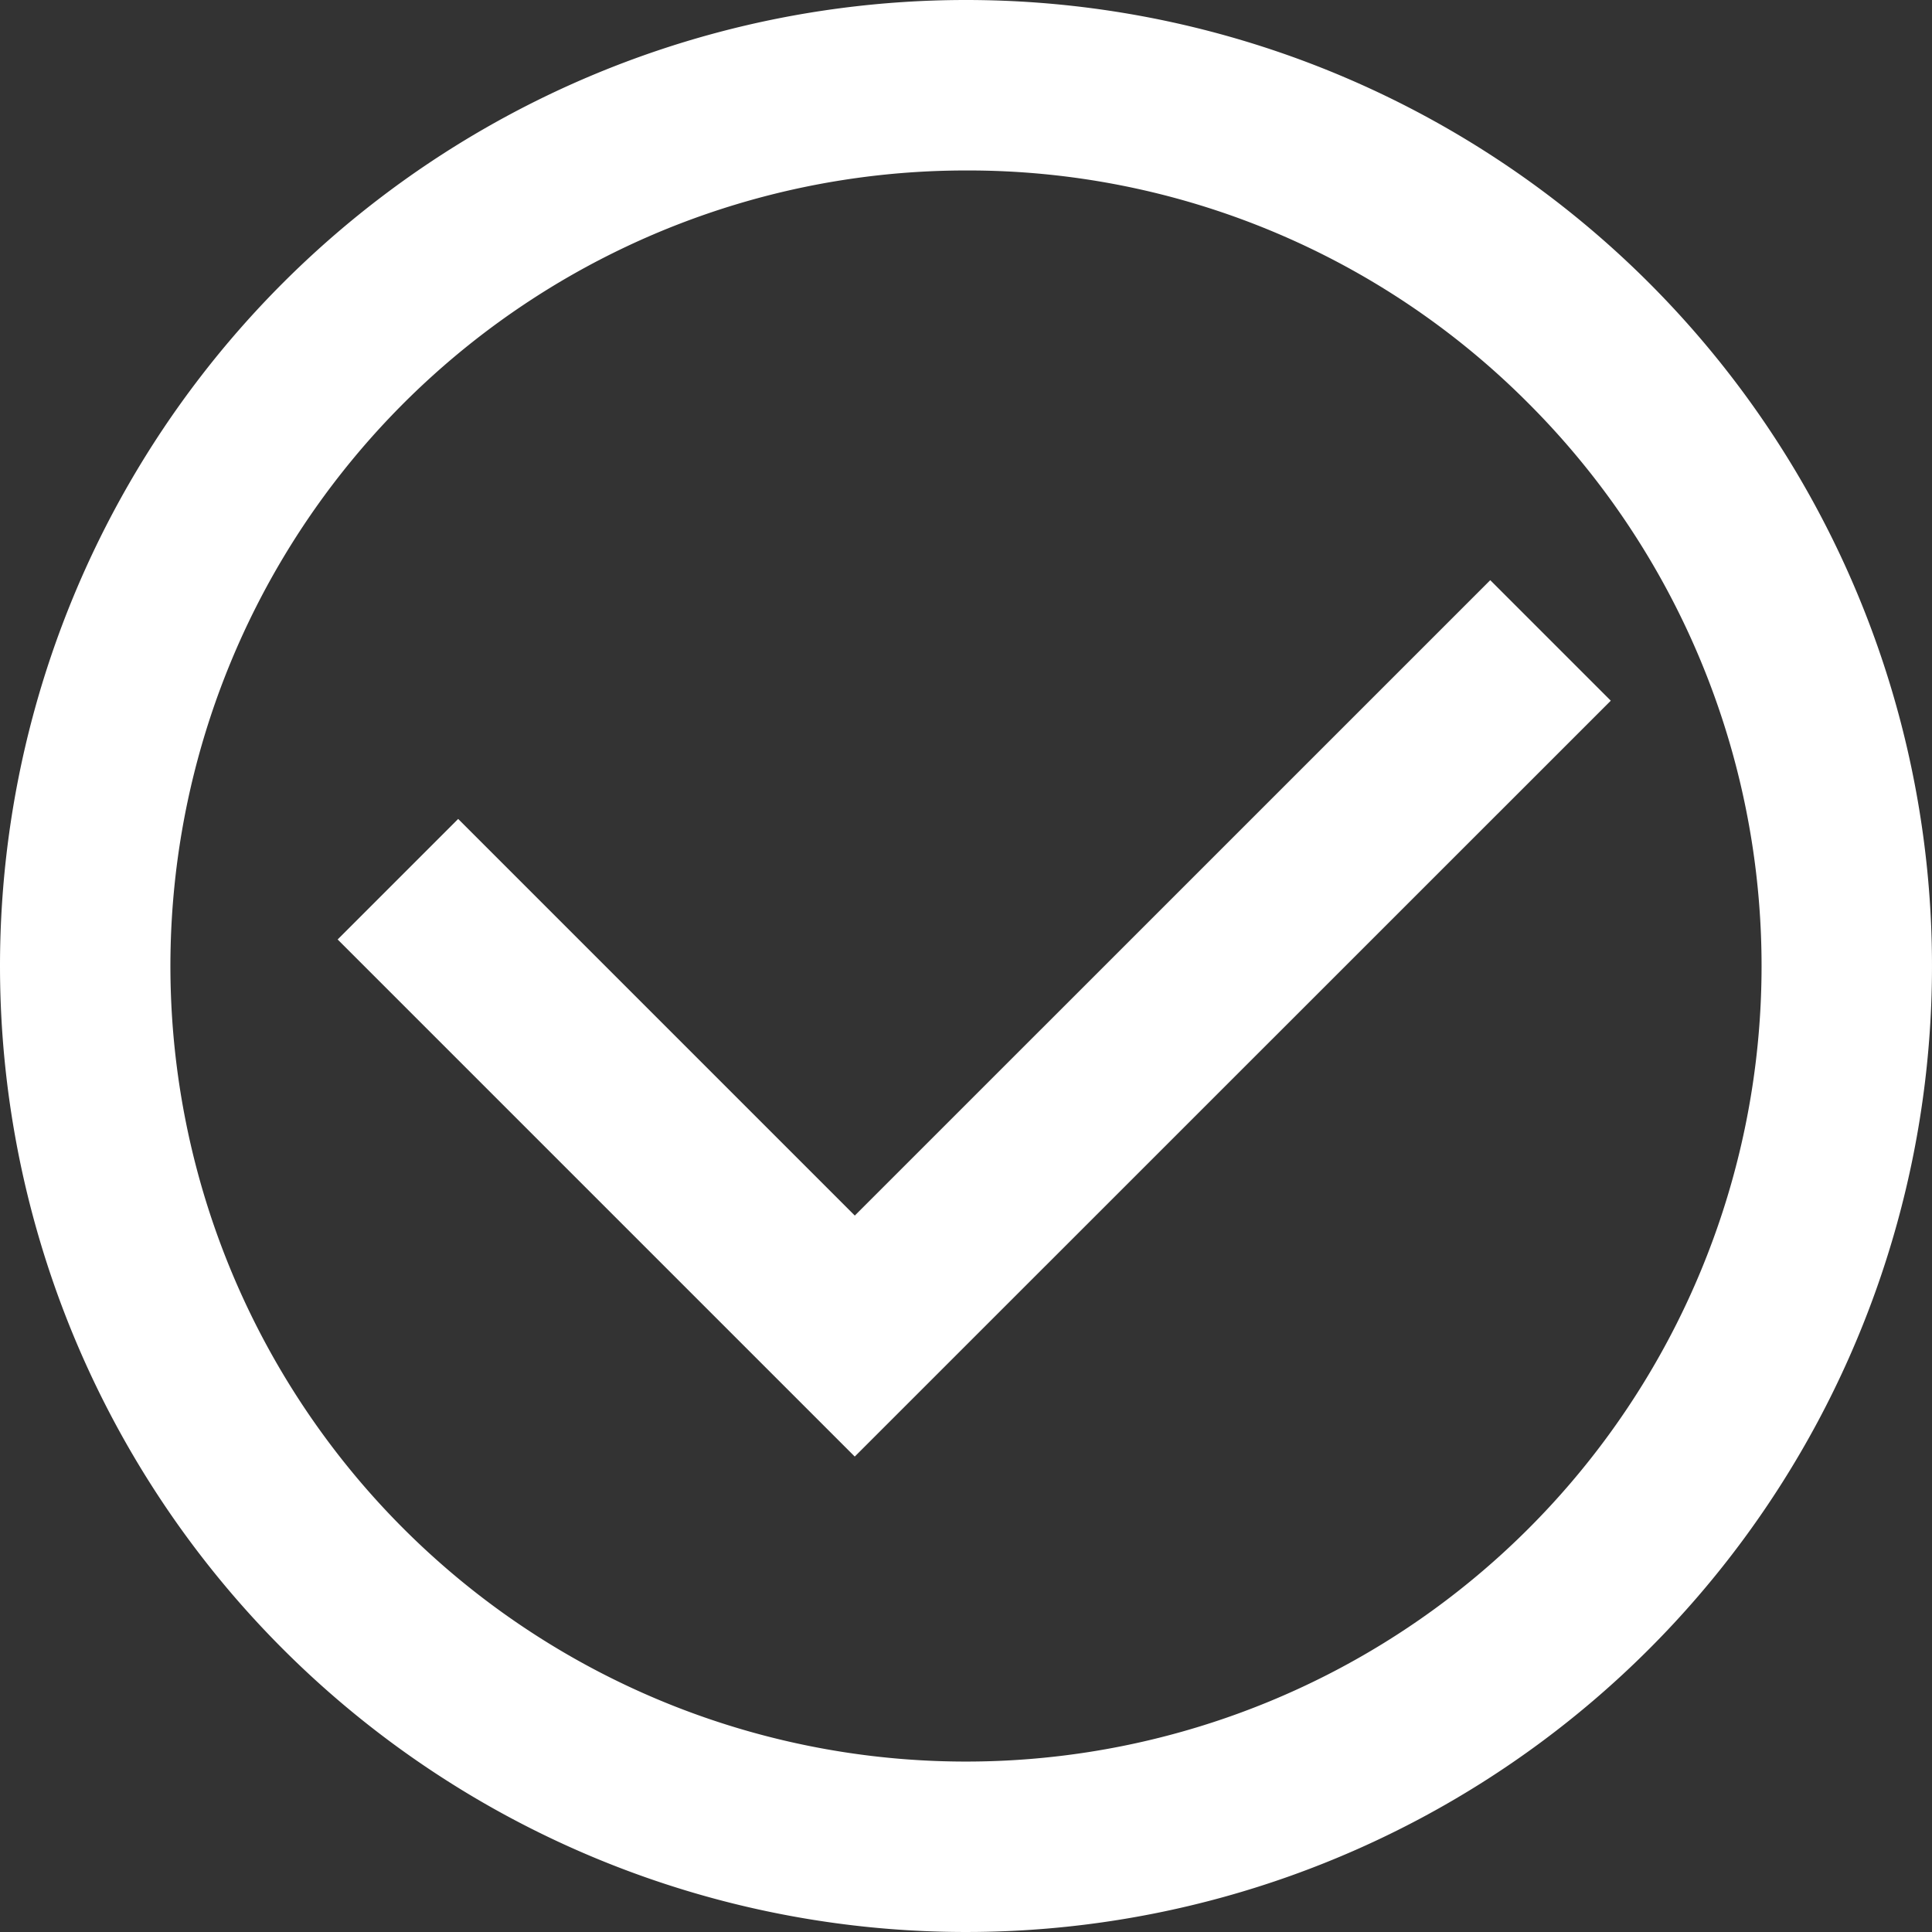 <svg xmlns="http://www.w3.org/2000/svg" width="34" height="34" viewBox="0 0 34 34"><rect x="0" y="0" width="34" height="34" fill="#333333" stroke="none"/><g transform="translate(-253 -3013)"><path d="M-7554.712,1089.935l-9.1-9.1,2.121-2.121,6.98,6.98,11.183-11.182,2.121,2.121Z" transform="translate(7822.754 1948.698)" fill="#fff"/><path d="M17,3A14,14,0,0,0,7.1,26.9,14,14,0,1,0,26.9,7.1,13.908,13.908,0,0,0,17,3m0-3A17,17,0,1,1,0,17,17,17,0,0,1,17,0Z" transform="translate(253 3013)" fill="#fff"/></g></svg>
